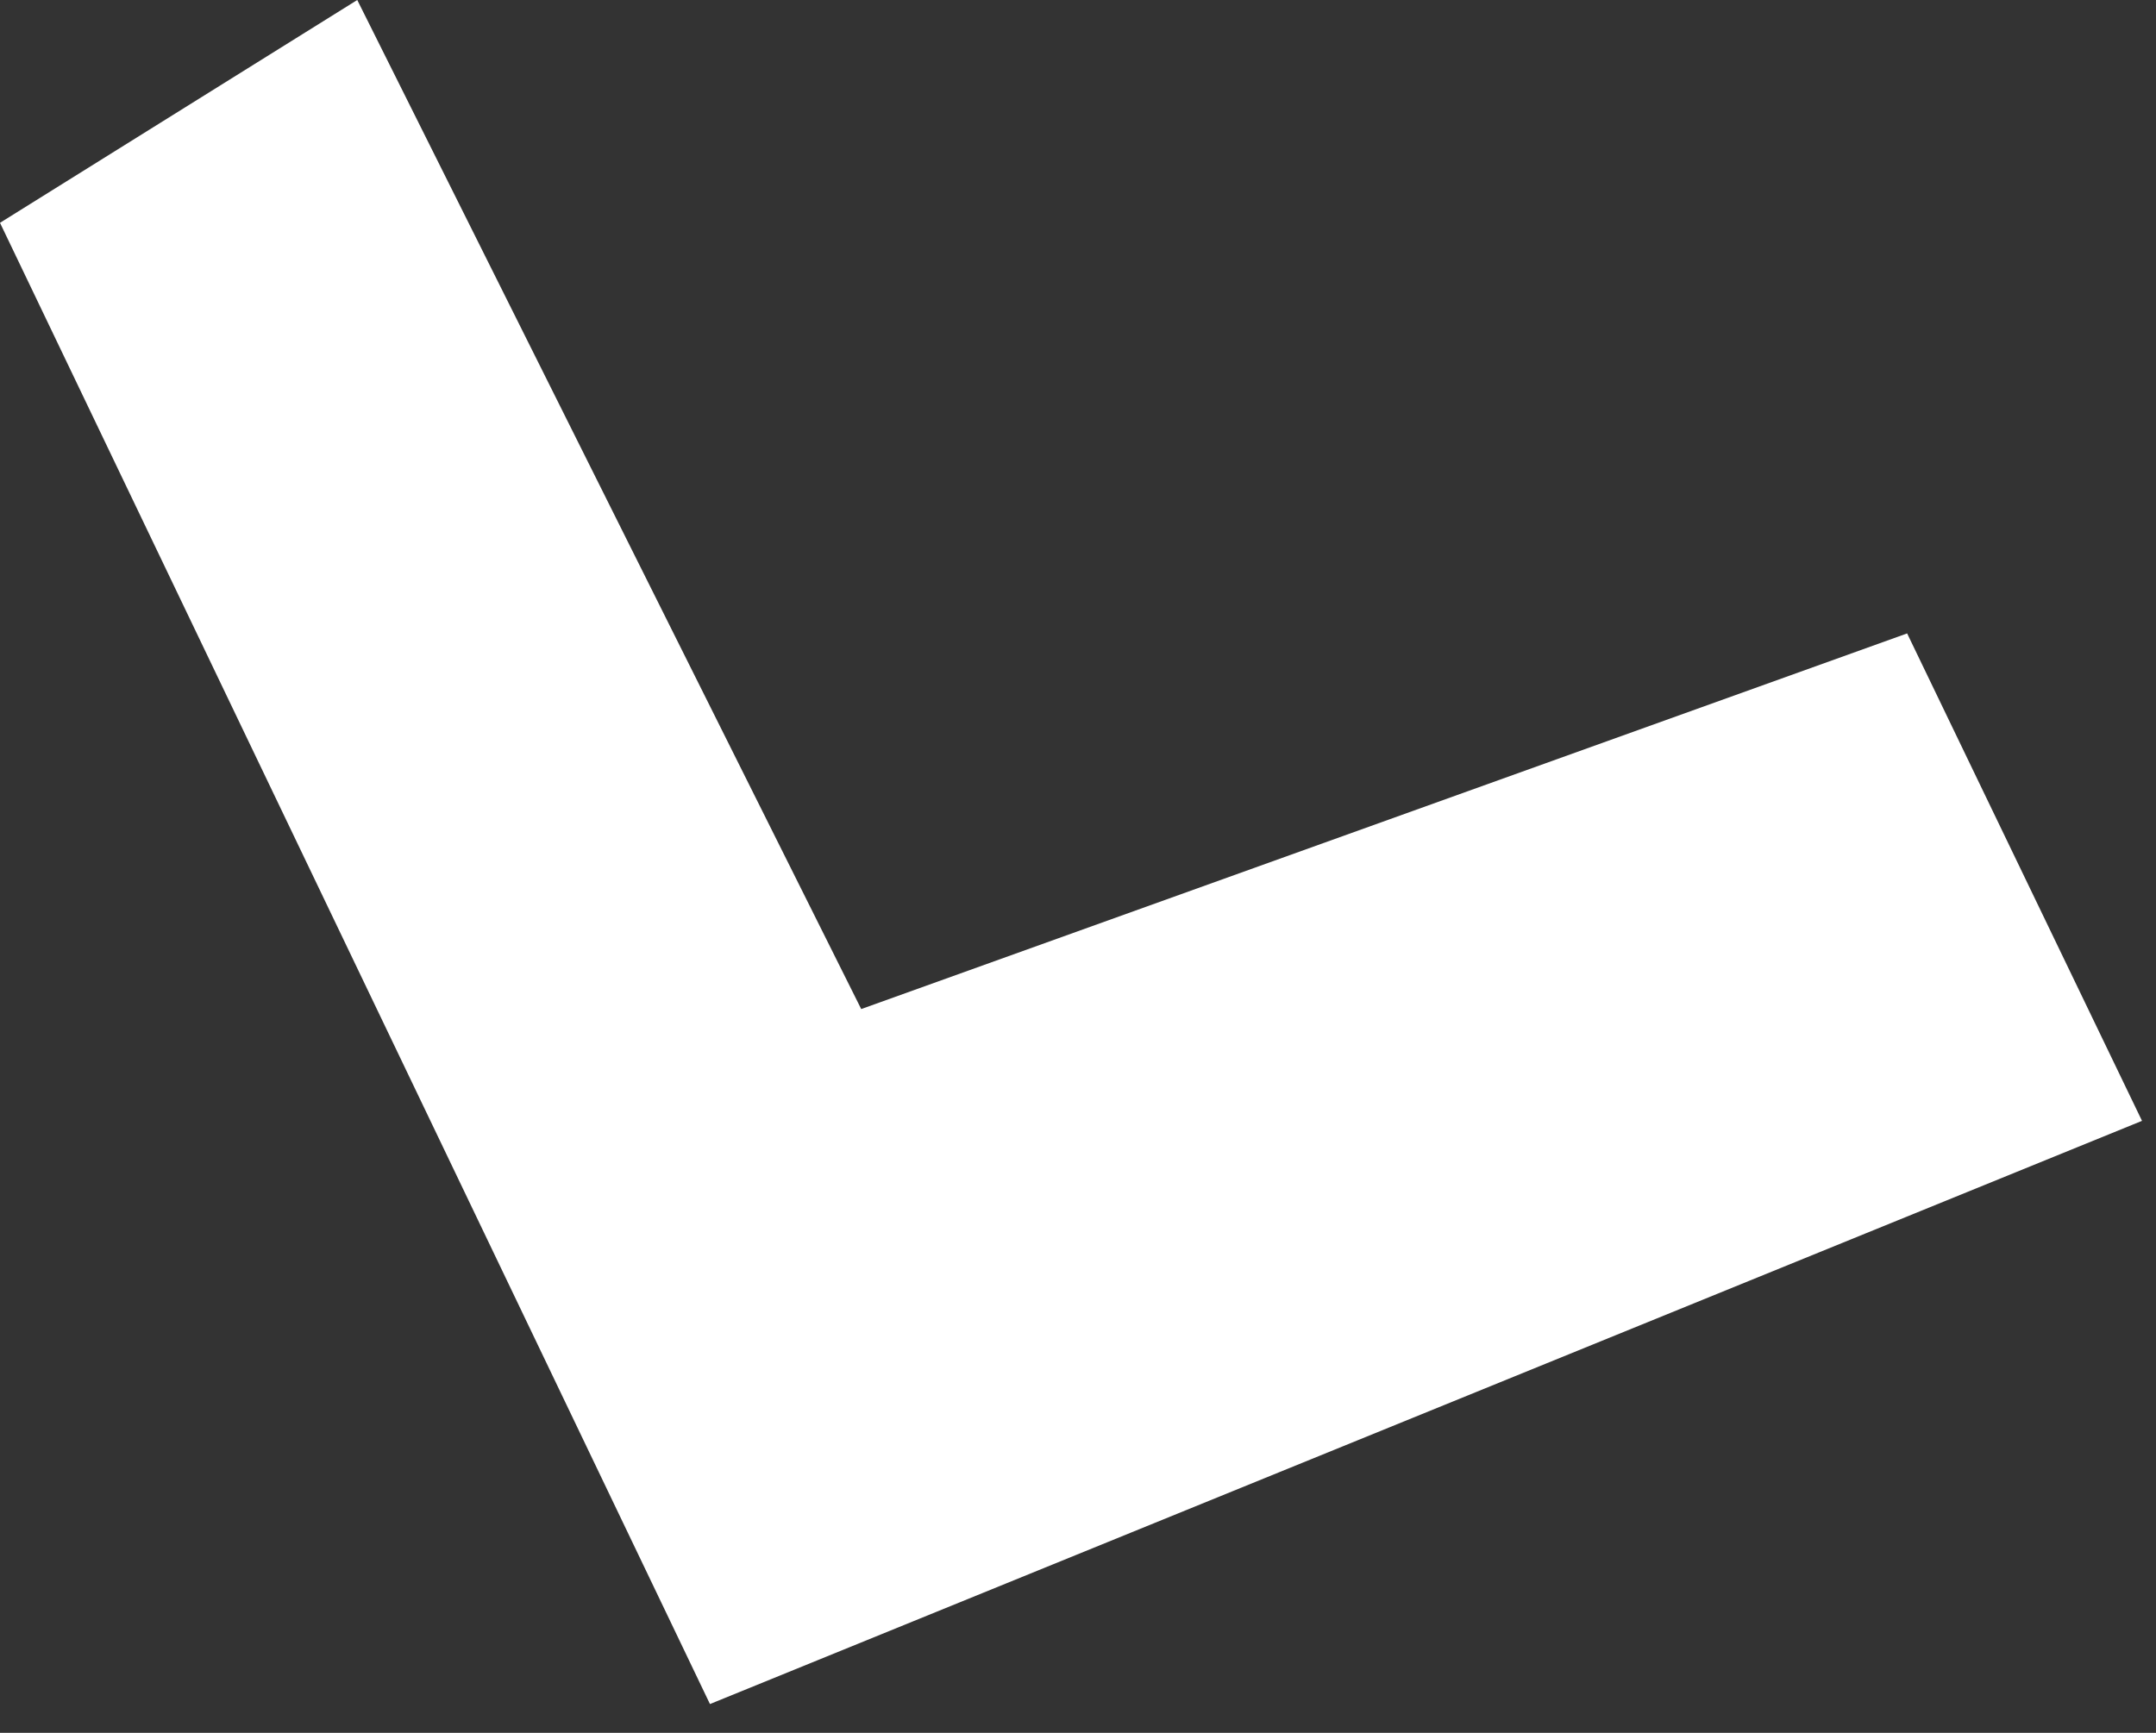 <?xml version="1.0" encoding="utf-8"?>
<svg xmlns="http://www.w3.org/2000/svg" fill="none" height="100%" overflow="visible" preserveAspectRatio="none" style="display: block;" viewBox="0 0 51 41" width="100%">
<rect x="0" y="0" width="51" height="41" fill="#333333" stroke="none"/>
<path d="M0 5.272L16.794 40.319L50.669 26.52L45.113 14.987L20.372 23.875L8.451 0L0 5.272Z" fill="white" id="Vector"/>
</svg>